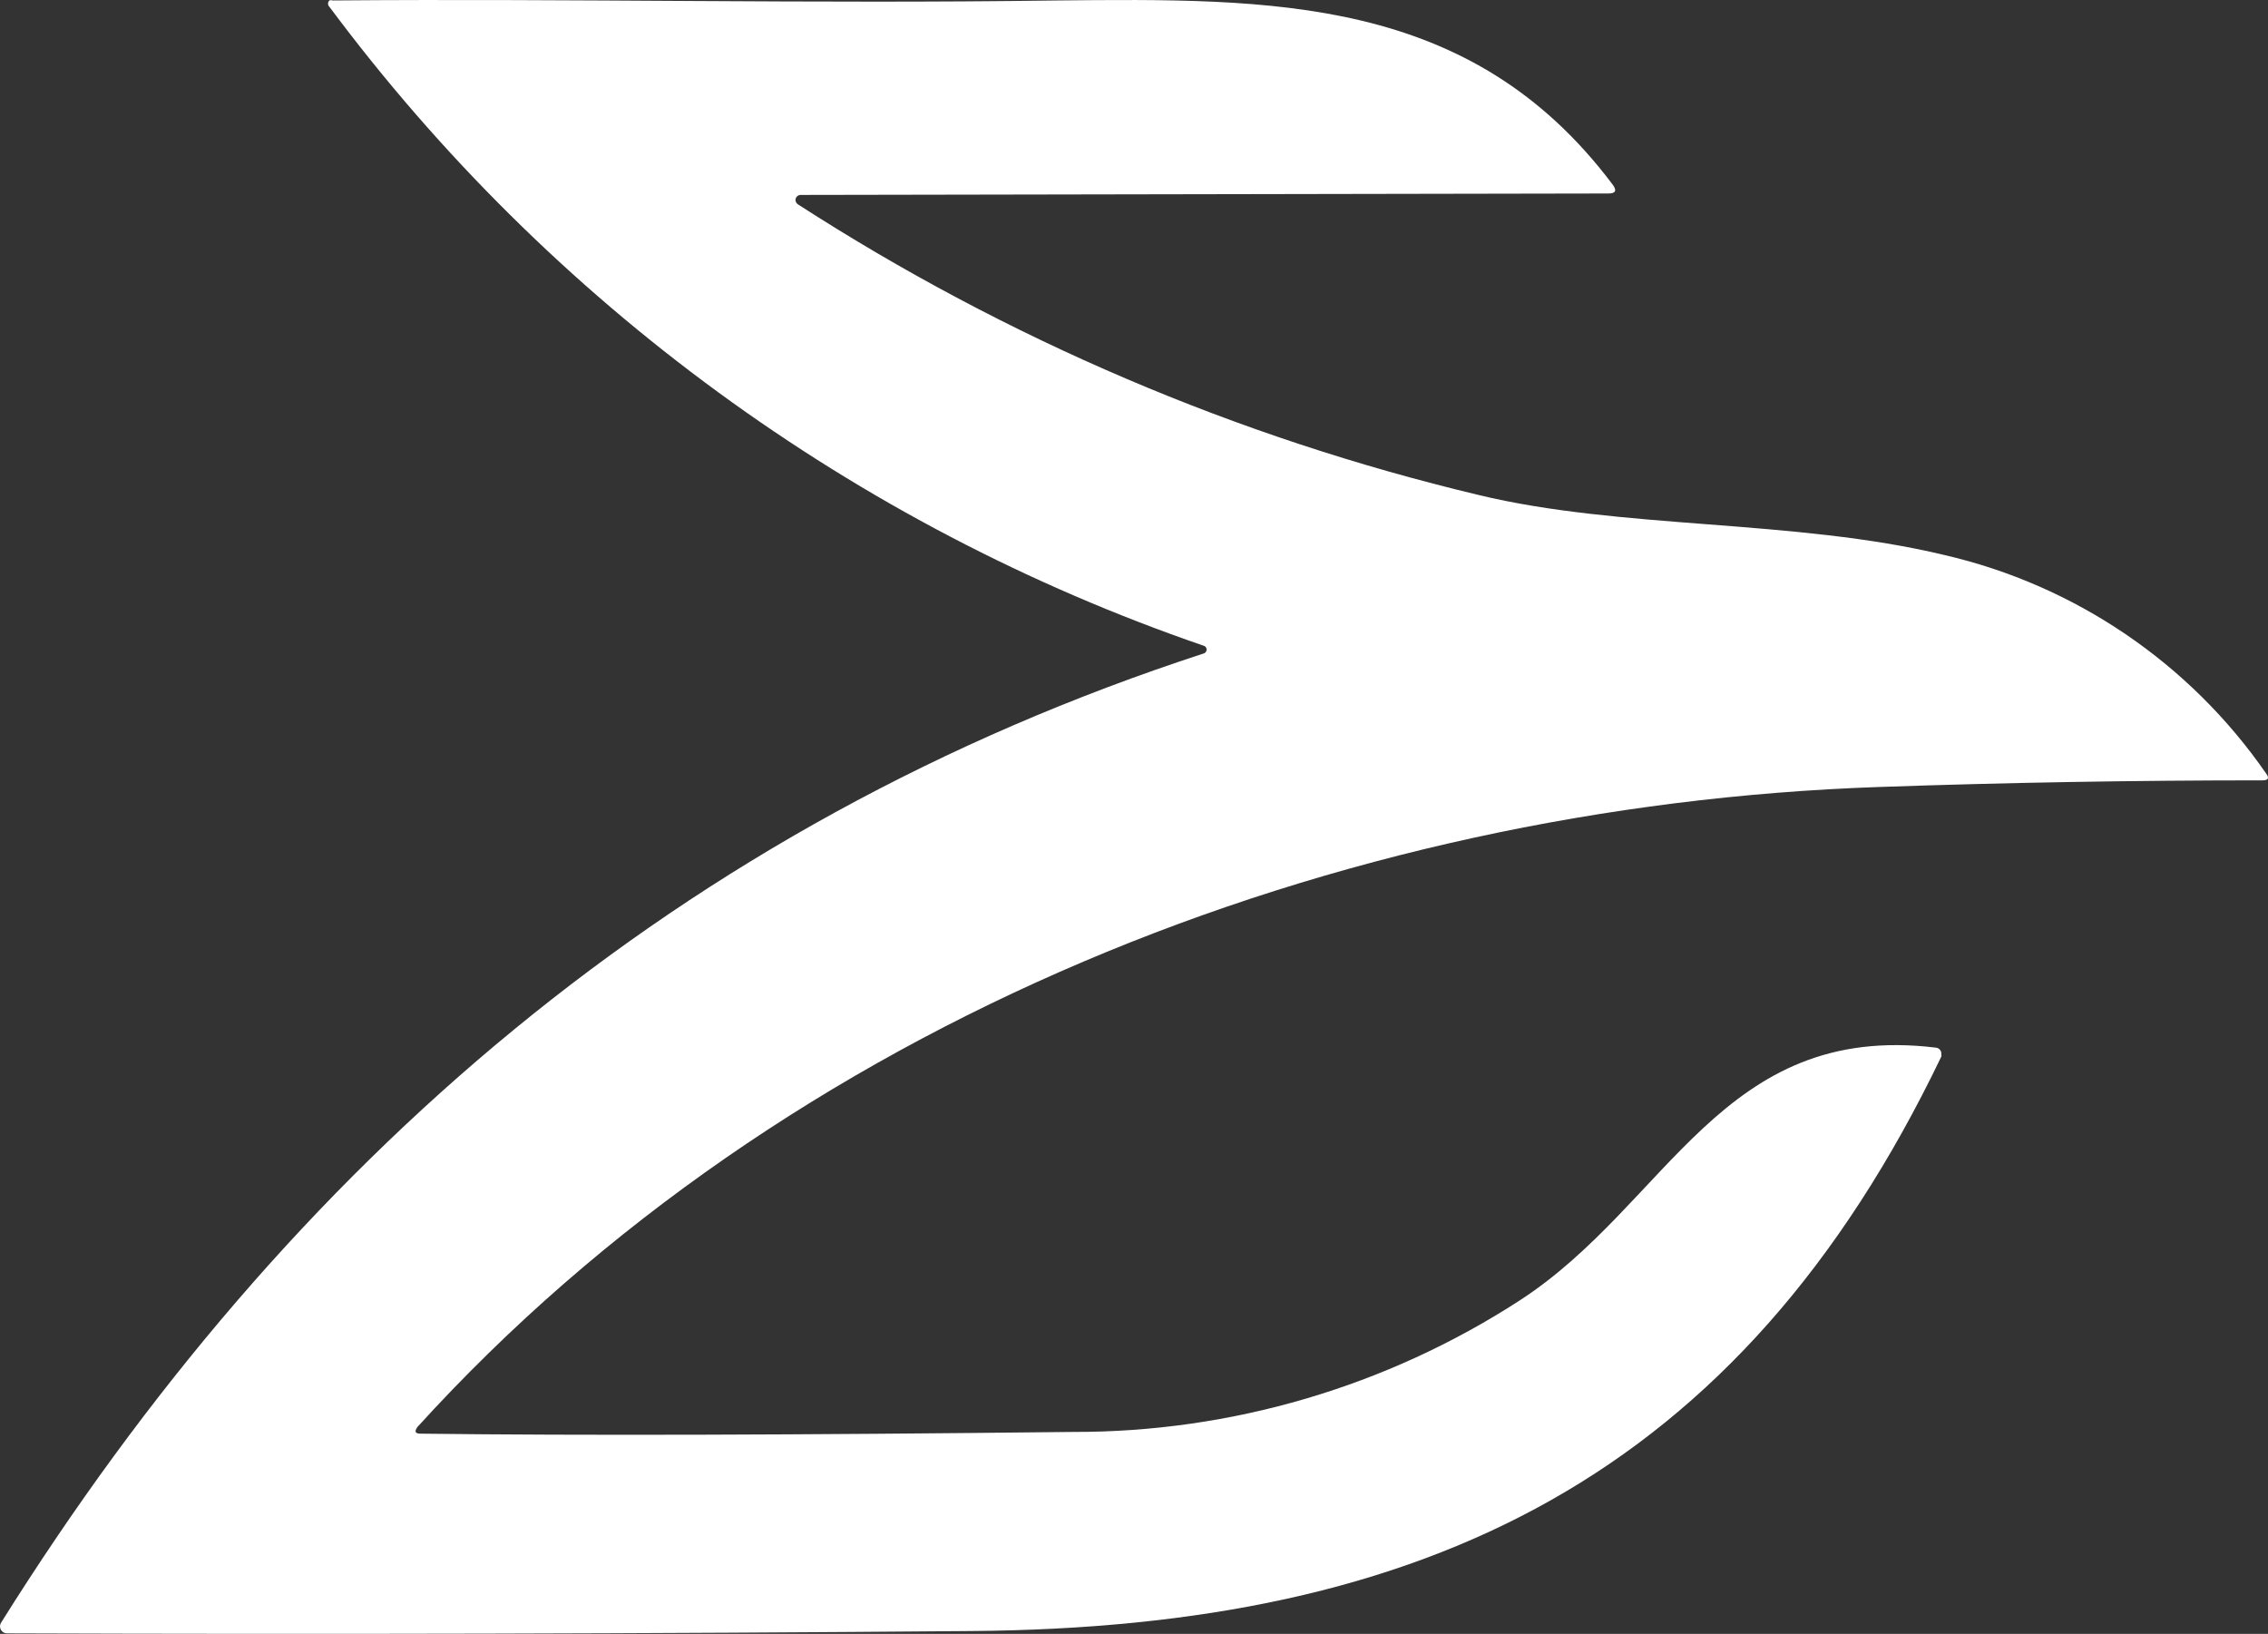 <svg width="118" height="85" viewBox="0 0 118 85" fill="none" xmlns="http://www.w3.org/2000/svg">
<rect x="0" y="0" width="118" height="85" fill="#333333" stroke="none"/>
<path d="M21.896 74.585C30.139 74.686 41.443 74.656 55.807 74.495C64.057 74.518 72.137 72.142 79.065 67.656C86.823 62.62 89.569 53.149 100.718 54.502C100.761 54.506 100.802 54.518 100.84 54.538C100.878 54.559 100.912 54.587 100.938 54.621C100.965 54.654 100.984 54.693 100.996 54.735C101.007 54.777 101.009 54.82 101.003 54.863C101.009 54.898 101.009 54.933 101.003 54.968C90.499 76.84 74.174 84.672 50.526 84.853C33.79 84.993 17.069 85.033 0.363 84.973C0.3 84.974 0.237 84.957 0.182 84.926C0.127 84.894 0.081 84.849 0.049 84.794C0.017 84.739 0 84.677 8.8273e-07 84.613C-0 84.549 0.017 84.487 0.048 84.432C15.053 60.455 35.415 42.867 62.62 33.998C62.673 33.983 62.719 33.949 62.747 33.901C62.775 33.853 62.783 33.796 62.77 33.742C62.762 33.705 62.744 33.671 62.717 33.645C62.69 33.618 62.657 33.6 62.62 33.592C44.466 27.351 28.615 15.767 17.139 0.355C17.116 0.334 17.098 0.308 17.086 0.28C17.073 0.251 17.067 0.22 17.067 0.189C17.067 0.158 17.073 0.128 17.086 0.099C17.098 0.071 17.116 0.045 17.139 0.024C17.192 0.003 17.251 0.003 17.304 0.024C29.819 -0.081 42.378 0.204 54.952 0.024C66.176 -0.081 76.514 -0.247 83.912 9.615C84.132 9.915 84.057 10.066 83.687 10.066L41.672 10.141C41.637 10.139 41.602 10.144 41.568 10.156C41.534 10.167 41.504 10.186 41.477 10.209C41.451 10.233 41.429 10.262 41.414 10.294C41.398 10.326 41.389 10.361 41.388 10.396C41.388 10.445 41.4 10.492 41.424 10.534C41.448 10.576 41.482 10.612 41.523 10.637C52.38 17.64 64.343 22.748 76.905 25.745C84.332 27.549 93.32 26.992 101.153 28.872C107.952 30.44 113.923 34.492 117.899 40.236C118.079 40.477 118.019 40.597 117.719 40.597C111.016 40.597 104.354 40.712 97.732 40.943C69.552 41.92 40.922 53.104 21.716 74.24C21.551 74.48 21.596 74.585 21.896 74.585Z" fill="white"/>
</svg>
